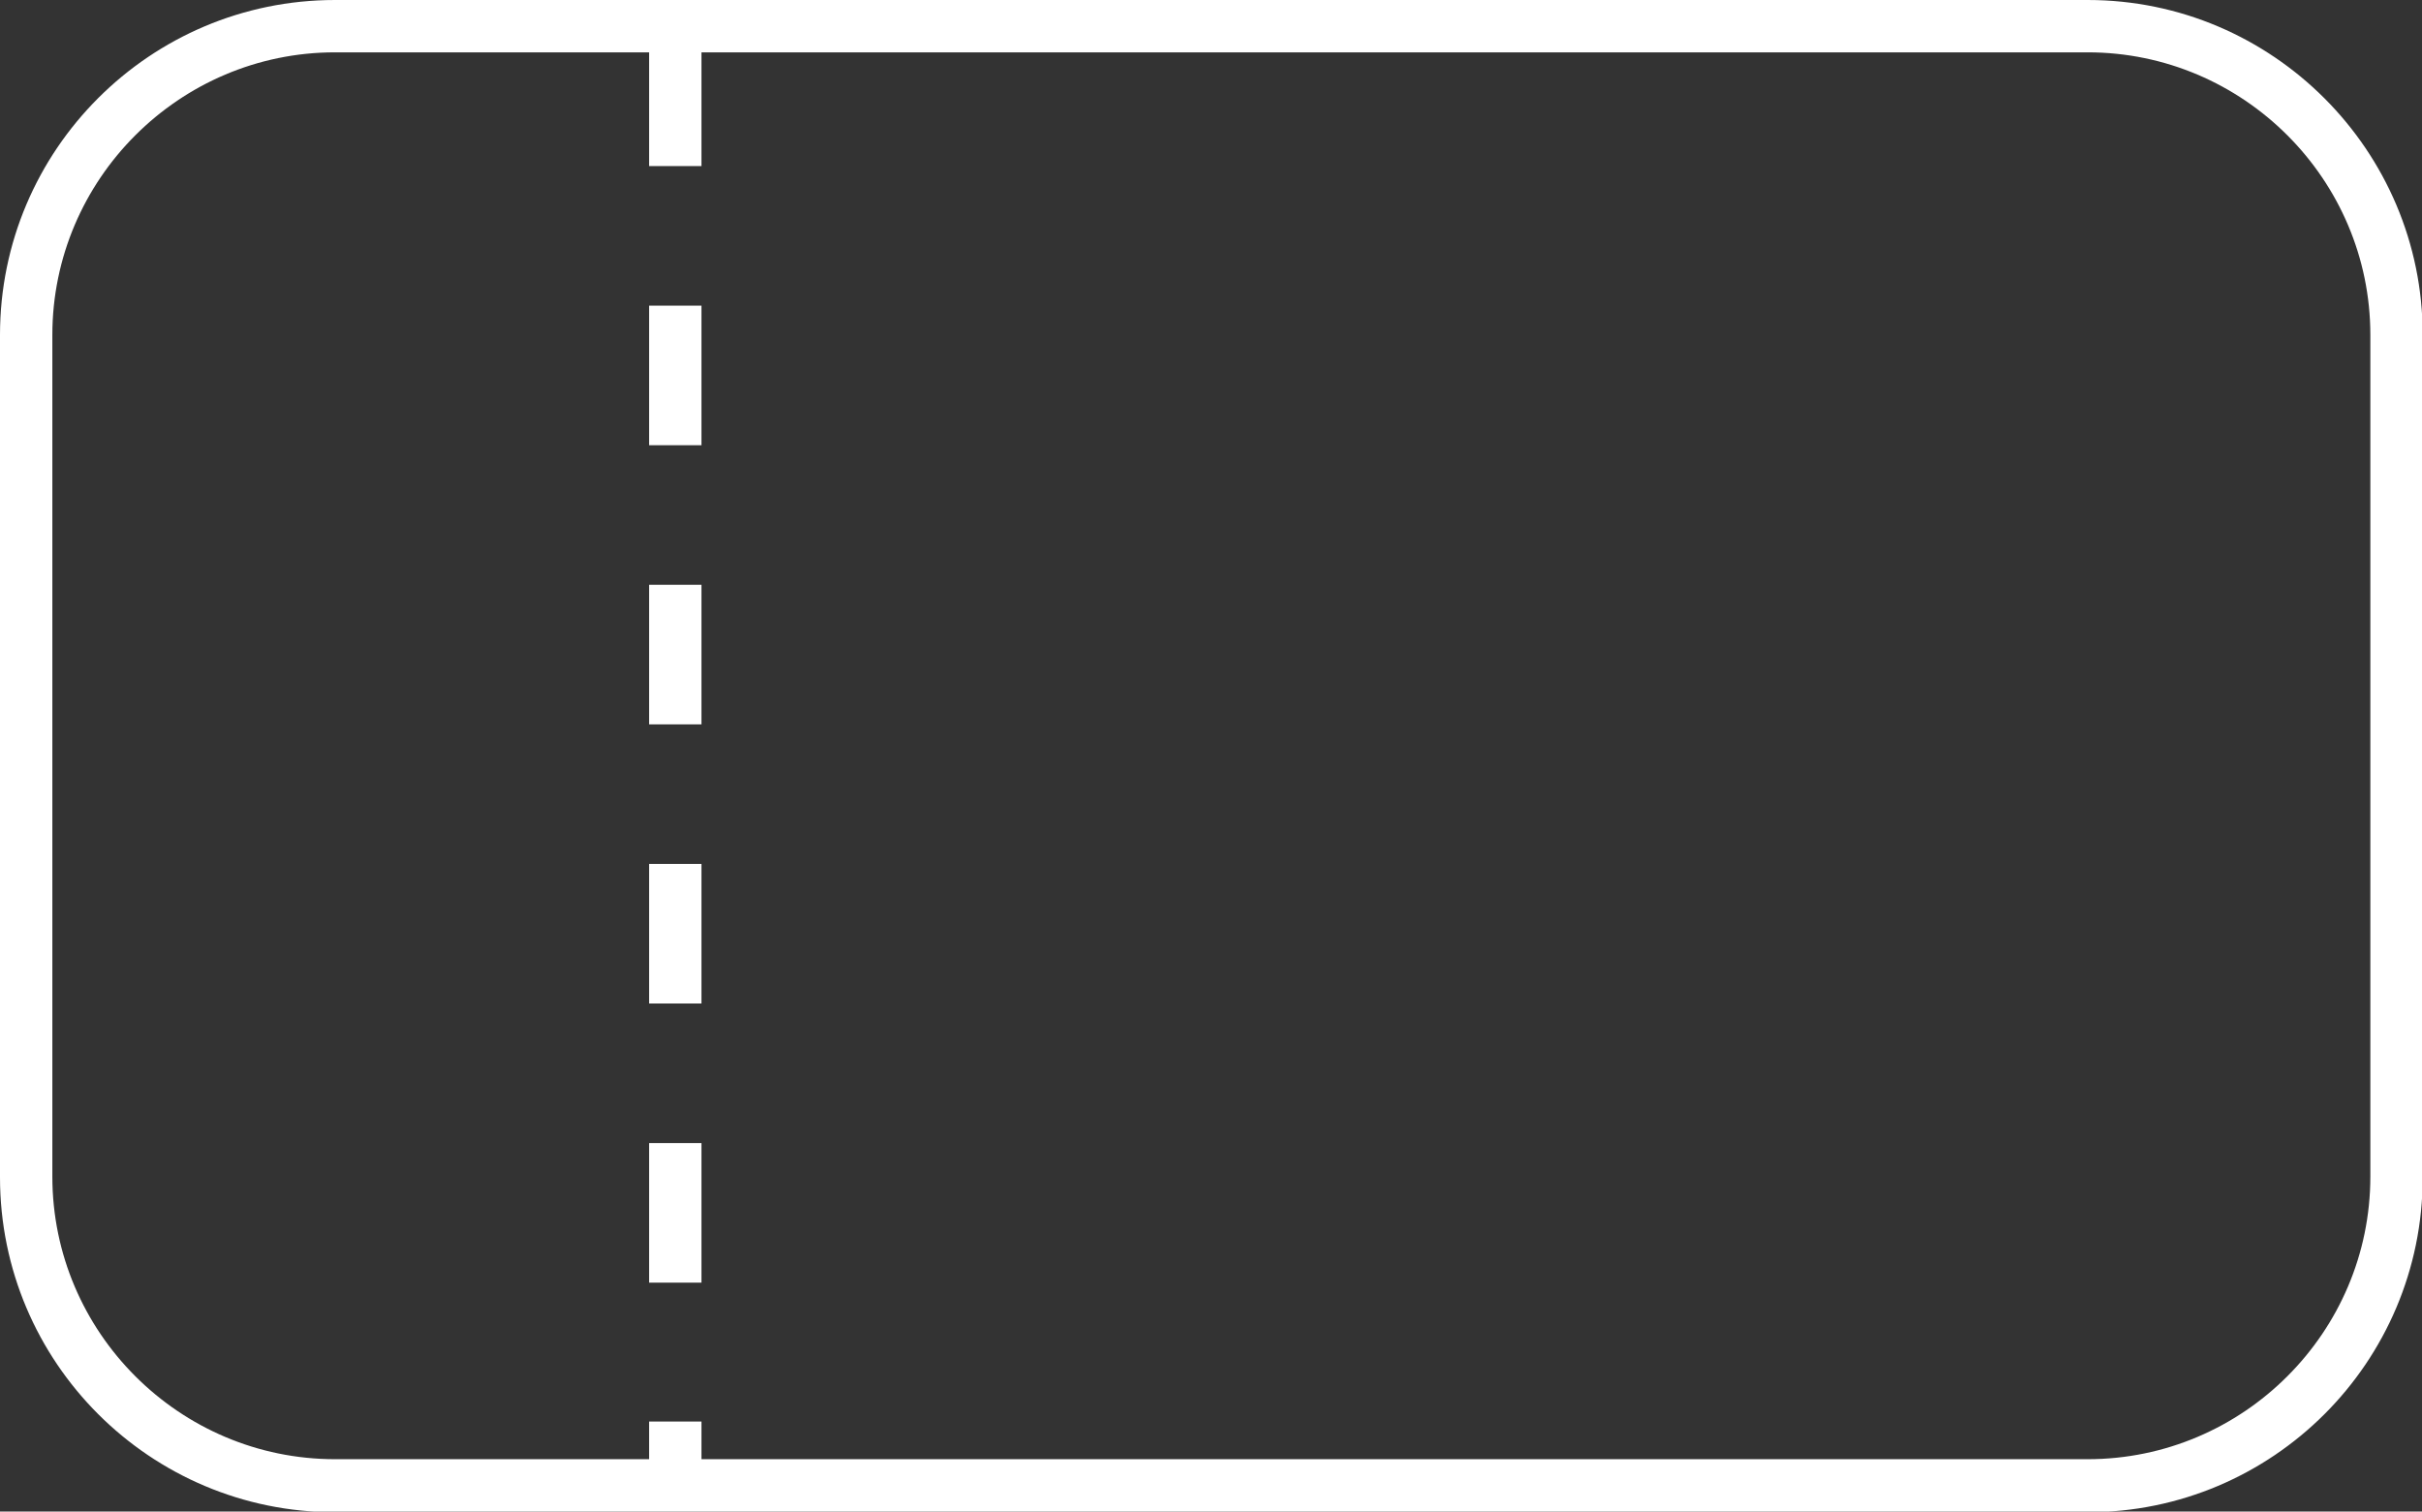 <svg xmlns="http://www.w3.org/2000/svg" id="Layer_2" data-name="Layer 2" viewBox="0 0 34.7 21.66"><rect x="0" y="0" width="34.7" height="21.66" fill="#333333" stroke="none"/><defs><style>      .cls-1 {        fill: #fff;        stroke-width: 0px;      }    </style></defs><g id="Text"><g><path class="cls-1" d="m29.91,0H4.8C2.15,0,0,2.15,0,4.8v12.07c0,2.65,2.15,4.8,4.8,4.8h25.11c2.65,0,4.8-2.15,4.8-4.8V4.8c0-2.64-2.15-4.8-4.8-4.8Zm4.05,16.86c0,2.23-1.82,4.05-4.05,4.05H10.05v-.54h-.75v.54h-4.5c-2.23,0-4.05-1.82-4.05-4.05V4.8C.75,2.57,2.57.75,4.8.75h4.5v1.63h.75V.75h19.86c2.23,0,4.05,1.82,4.05,4.05v12.07Z"></path><rect class="cls-1" x="9.3" y="16.38" width=".75" height="2"></rect><rect class="cls-1" x="9.3" y="12.38" width=".75" height="2"></rect><rect class="cls-1" x="9.3" y="4.38" width=".75" height="2"></rect><rect class="cls-1" x="9.3" y="8.38" width=".75" height="2"></rect></g></g></svg>